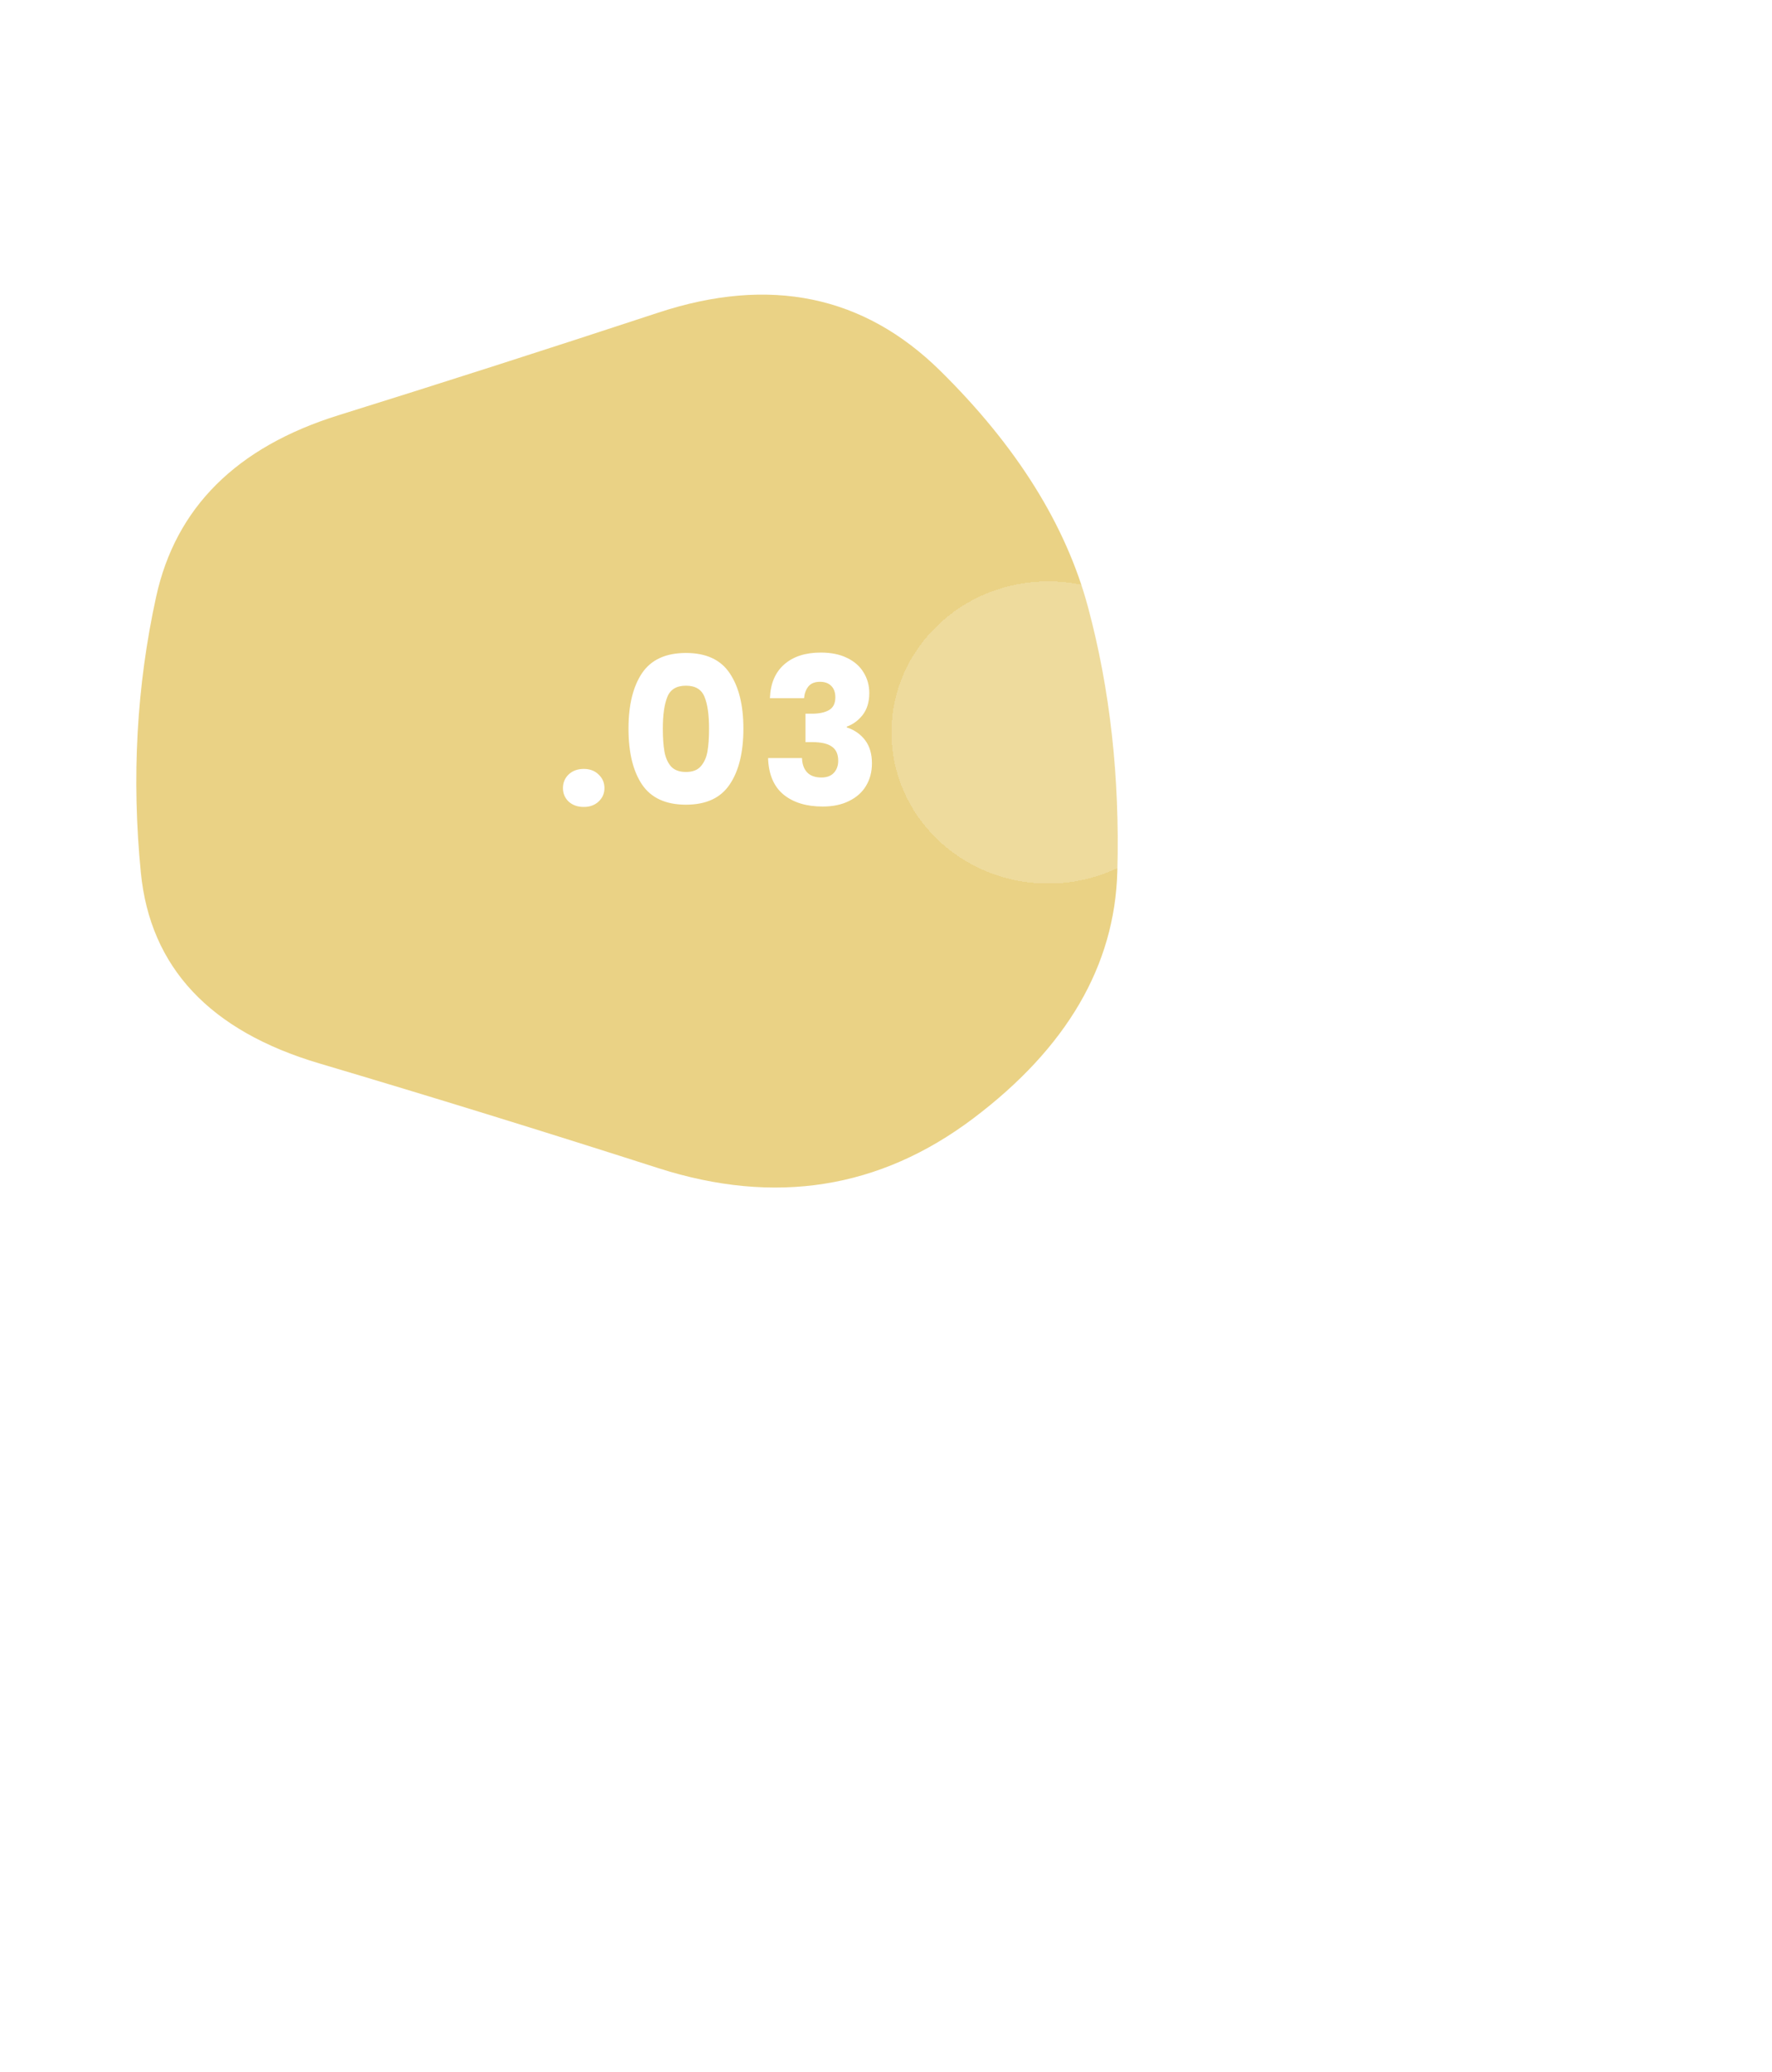 <?xml version="1.0" encoding="UTF-8"?> <svg xmlns="http://www.w3.org/2000/svg" width="260" height="304" viewBox="0 0 260 304" fill="none"><g filter="url(#filter0_dddd_6_23)"><path d="M125.816 163.825C116.933 172.614 105.868 179.407 92.619 184.204C79.37 189.001 73.995 182.757 76.496 165.472C78.996 148.187 79.928 136.841 79.291 131.433C78.654 126.025 70.599 113.203 55.125 92.969C39.651 72.734 41.786 58.101 61.529 49.068C81.272 40.035 95.561 44.946 104.394 63.801C113.228 82.655 125.69 89.425 141.781 84.112C157.872 78.798 171.874 82.863 183.788 96.308C195.702 109.753 191.239 122.17 170.399 133.558C149.559 144.947 134.698 155.036 125.816 163.825Z" fill="white"></path></g><path d="M163.942 127.872C163.568 141.667 156.523 153.737 142.806 164.083C129.089 174.43 113.689 176.864 96.606 171.387C79.522 165.909 62.938 160.787 46.852 156.019C30.766 151.252 22.037 141.92 20.666 128.024C19.294 114.127 20.042 100.637 22.91 87.552C25.778 74.467 34.694 65.591 49.658 60.925C64.621 56.26 80.271 51.239 96.606 45.863C112.941 40.487 126.72 43.327 137.943 54.383C149.165 65.439 156.398 77.003 159.64 89.073C162.882 101.144 164.316 114.077 163.942 127.872Z" fill="#D6A70C" fill-opacity="0.5"></path><path d="M85.659 118.39C84.759 118.39 84.019 118.13 83.439 117.61C82.879 117.07 82.599 116.41 82.599 115.63C82.599 114.83 82.879 114.16 83.439 113.62C84.019 113.08 84.759 112.81 85.659 112.81C86.539 112.81 87.259 113.08 87.819 113.62C88.399 114.16 88.689 114.83 88.689 115.63C88.689 116.41 88.399 117.07 87.819 117.61C87.259 118.13 86.539 118.39 85.659 118.39ZM92.216 106.9C92.216 103.46 92.876 100.75 94.196 98.77C95.536 96.79 97.686 95.8 100.646 95.8C103.606 95.8 105.746 96.79 107.066 98.77C108.406 100.75 109.076 103.46 109.076 106.9C109.076 110.38 108.406 113.11 107.066 115.09C105.746 117.07 103.606 118.06 100.646 118.06C97.686 118.06 95.536 117.07 94.196 115.09C92.876 113.11 92.216 110.38 92.216 106.9ZM104.036 106.9C104.036 104.88 103.816 103.33 103.376 102.25C102.936 101.15 102.026 100.6 100.646 100.6C99.266 100.6 98.356 101.15 97.916 102.25C97.476 103.33 97.256 104.88 97.256 106.9C97.256 108.26 97.336 109.39 97.496 110.29C97.656 111.17 97.976 111.89 98.456 112.45C98.956 112.99 99.686 113.26 100.646 113.26C101.606 113.26 102.326 112.99 102.806 112.45C103.306 111.89 103.636 111.17 103.796 110.29C103.956 109.39 104.036 108.26 104.036 106.9ZM112.967 102.43C113.047 100.29 113.747 98.64 115.067 97.48C116.387 96.32 118.177 95.74 120.437 95.74C121.937 95.74 123.217 96 124.277 96.52C125.357 97.04 126.167 97.75 126.707 98.65C127.267 99.55 127.547 100.56 127.547 101.68C127.547 103 127.217 104.08 126.557 104.92C125.897 105.74 125.127 106.3 124.247 106.6V106.72C125.387 107.1 126.287 107.73 126.947 108.61C127.607 109.49 127.937 110.62 127.937 112C127.937 113.24 127.647 114.34 127.067 115.3C126.507 116.24 125.677 116.98 124.577 117.52C123.497 118.06 122.207 118.33 120.707 118.33C118.307 118.33 116.387 117.74 114.947 116.56C113.527 115.38 112.777 113.6 112.697 111.22H117.677C117.697 112.1 117.947 112.8 118.427 113.32C118.907 113.82 119.607 114.07 120.527 114.07C121.307 114.07 121.907 113.85 122.327 113.41C122.767 112.95 122.987 112.35 122.987 111.61C122.987 110.65 122.677 109.96 122.057 109.54C121.457 109.1 120.487 108.88 119.147 108.88H118.187V104.71H119.147C120.167 104.71 120.987 104.54 121.607 104.2C122.247 103.84 122.567 103.21 122.567 102.31C122.567 101.59 122.367 101.03 121.967 100.63C121.567 100.23 121.017 100.03 120.317 100.03C119.557 100.03 118.987 100.26 118.607 100.72C118.247 101.18 118.037 101.75 117.977 102.43H112.967Z" fill="white"></path><g filter="url(#filter1_diii_6_23)" data-figma-bg-blur-radius="32"><ellipse cx="141" cy="48.263" rx="23" ry="22.17" fill="white" fill-opacity="0.2" shape-rendering="crispEdges"></ellipse></g><defs><filter id="filter0_dddd_6_23" x="10.927" y="37.68" width="213.362" height="266.087" filterUnits="userSpaceOnUse" color-interpolation-filters="sRGB"><feFlood flood-opacity="0" result="BackgroundImageFix"></feFlood><feColorMatrix in="SourceAlpha" type="matrix" values="0 0 0 0 0 0 0 0 0 0 0 0 0 0 0 0 0 0 127 0" result="hardAlpha"></feColorMatrix><feOffset dy="5"></feOffset><feGaussianBlur stdDeviation="6"></feGaussianBlur><feColorMatrix type="matrix" values="0 0 0 0 0 0 0 0 0 0 0 0 0 0 0.502 0 0 0 0.1 0"></feColorMatrix><feBlend mode="normal" in2="BackgroundImageFix" result="effect1_dropShadow_6_23"></feBlend><feColorMatrix in="SourceAlpha" type="matrix" values="0 0 0 0 0 0 0 0 0 0 0 0 0 0 0 0 0 0 127 0" result="hardAlpha"></feColorMatrix><feOffset dy="21"></feOffset><feGaussianBlur stdDeviation="10.5"></feGaussianBlur><feColorMatrix type="matrix" values="0 0 0 0 0 0 0 0 0 0 0 0 0 0 0.502 0 0 0 0.09 0"></feColorMatrix><feBlend mode="normal" in2="effect1_dropShadow_6_23" result="effect2_dropShadow_6_23"></feBlend><feColorMatrix in="SourceAlpha" type="matrix" values="0 0 0 0 0 0 0 0 0 0 0 0 0 0 0 0 0 0 127 0" result="hardAlpha"></feColorMatrix><feOffset dy="47"></feOffset><feGaussianBlur stdDeviation="14"></feGaussianBlur><feColorMatrix type="matrix" values="0 0 0 0 0 0 0 0 0 0 0 0 0 0 0.502 0 0 0 0.05 0"></feColorMatrix><feBlend mode="normal" in2="effect2_dropShadow_6_23" result="effect3_dropShadow_6_23"></feBlend><feColorMatrix in="SourceAlpha" type="matrix" values="0 0 0 0 0 0 0 0 0 0 0 0 0 0 0 0 0 0 127 0" result="hardAlpha"></feColorMatrix><feOffset dy="84"></feOffset><feGaussianBlur stdDeviation="17"></feGaussianBlur><feColorMatrix type="matrix" values="0 0 0 0 0 0 0 0 0 0 0 0 0 0 0.502 0 0 0 0.01 0"></feColorMatrix><feBlend mode="normal" in2="effect3_dropShadow_6_23" result="effect4_dropShadow_6_23"></feBlend><feBlend mode="normal" in="SourceGraphic" in2="effect4_dropShadow_6_23" result="shape"></feBlend></filter><filter id="filter1_diii_6_23" x="47.6" y="-5.907" width="212.4" height="217.141" filterUnits="userSpaceOnUse" color-interpolation-filters="sRGB"><feFlood flood-opacity="0" result="BackgroundImageFix"></feFlood><feColorMatrix in="SourceAlpha" type="matrix" values="0 0 0 0 0 0 0 0 0 0 0 0 0 0 0 0 0 0 127 0" result="hardAlpha"></feColorMatrix><feOffset dx="12.8" dy="57.6"></feOffset><feGaussianBlur stdDeviation="41.6"></feGaussianBlur><feComposite in2="hardAlpha" operator="out"></feComposite><feColorMatrix type="matrix" values="0 0 0 0 0.631 0 0 0 0 0.384 0 0 0 0 0.969 0 0 0 0.14 0"></feColorMatrix><feBlend mode="normal" in2="BackgroundImageFix" result="effect1_dropShadow_6_23"></feBlend><feBlend mode="normal" in="SourceGraphic" in2="effect1_dropShadow_6_23" result="shape"></feBlend><feColorMatrix in="SourceAlpha" type="matrix" values="0 0 0 0 0 0 0 0 0 0 0 0 0 0 0 0 0 0 127 0" result="hardAlpha"></feColorMatrix><feOffset dx="1.6" dy="6.4"></feOffset><feGaussianBlur stdDeviation="3.2"></feGaussianBlur><feComposite in2="hardAlpha" operator="arithmetic" k2="-1" k3="1"></feComposite><feColorMatrix type="matrix" values="0 0 0 0 1 0 0 0 0 1 0 0 0 0 1 0 0 0 1 0"></feColorMatrix><feBlend mode="normal" in2="shape" result="effect2_innerShadow_6_23"></feBlend><feColorMatrix in="SourceAlpha" type="matrix" values="0 0 0 0 0 0 0 0 0 0 0 0 0 0 0 0 0 0 127 0" result="hardAlpha"></feColorMatrix><feOffset dx="-1.6" dy="-6.4"></feOffset><feGaussianBlur stdDeviation="3.2"></feGaussianBlur><feComposite in2="hardAlpha" operator="arithmetic" k2="-1" k3="1"></feComposite><feColorMatrix type="matrix" values="0 0 0 0 0 0 0 0 0 0 0 0 0 0 0 0 0 0 0.06 0"></feColorMatrix><feBlend mode="normal" in2="effect2_innerShadow_6_23" result="effect3_innerShadow_6_23"></feBlend><feColorMatrix in="SourceAlpha" type="matrix" values="0 0 0 0 0 0 0 0 0 0 0 0 0 0 0 0 0 0 127 0" result="hardAlpha"></feColorMatrix><feOffset dy="1.6"></feOffset><feGaussianBlur stdDeviation="1.6"></feGaussianBlur><feComposite in2="hardAlpha" operator="arithmetic" k2="-1" k3="1"></feComposite><feColorMatrix type="matrix" values="0 0 0 0 0 0 0 0 0 0 0 0 0 0 0 0 0 0 0.04 0"></feColorMatrix><feBlend mode="normal" in2="effect3_innerShadow_6_23" result="effect4_innerShadow_6_23"></feBlend></filter><clipPath id="bgblur_0_6_23_clip_path" transform="translate(-47.6 5.907)"><ellipse cx="141" cy="48.263" rx="23" ry="22.17"></ellipse></clipPath></defs></svg> 